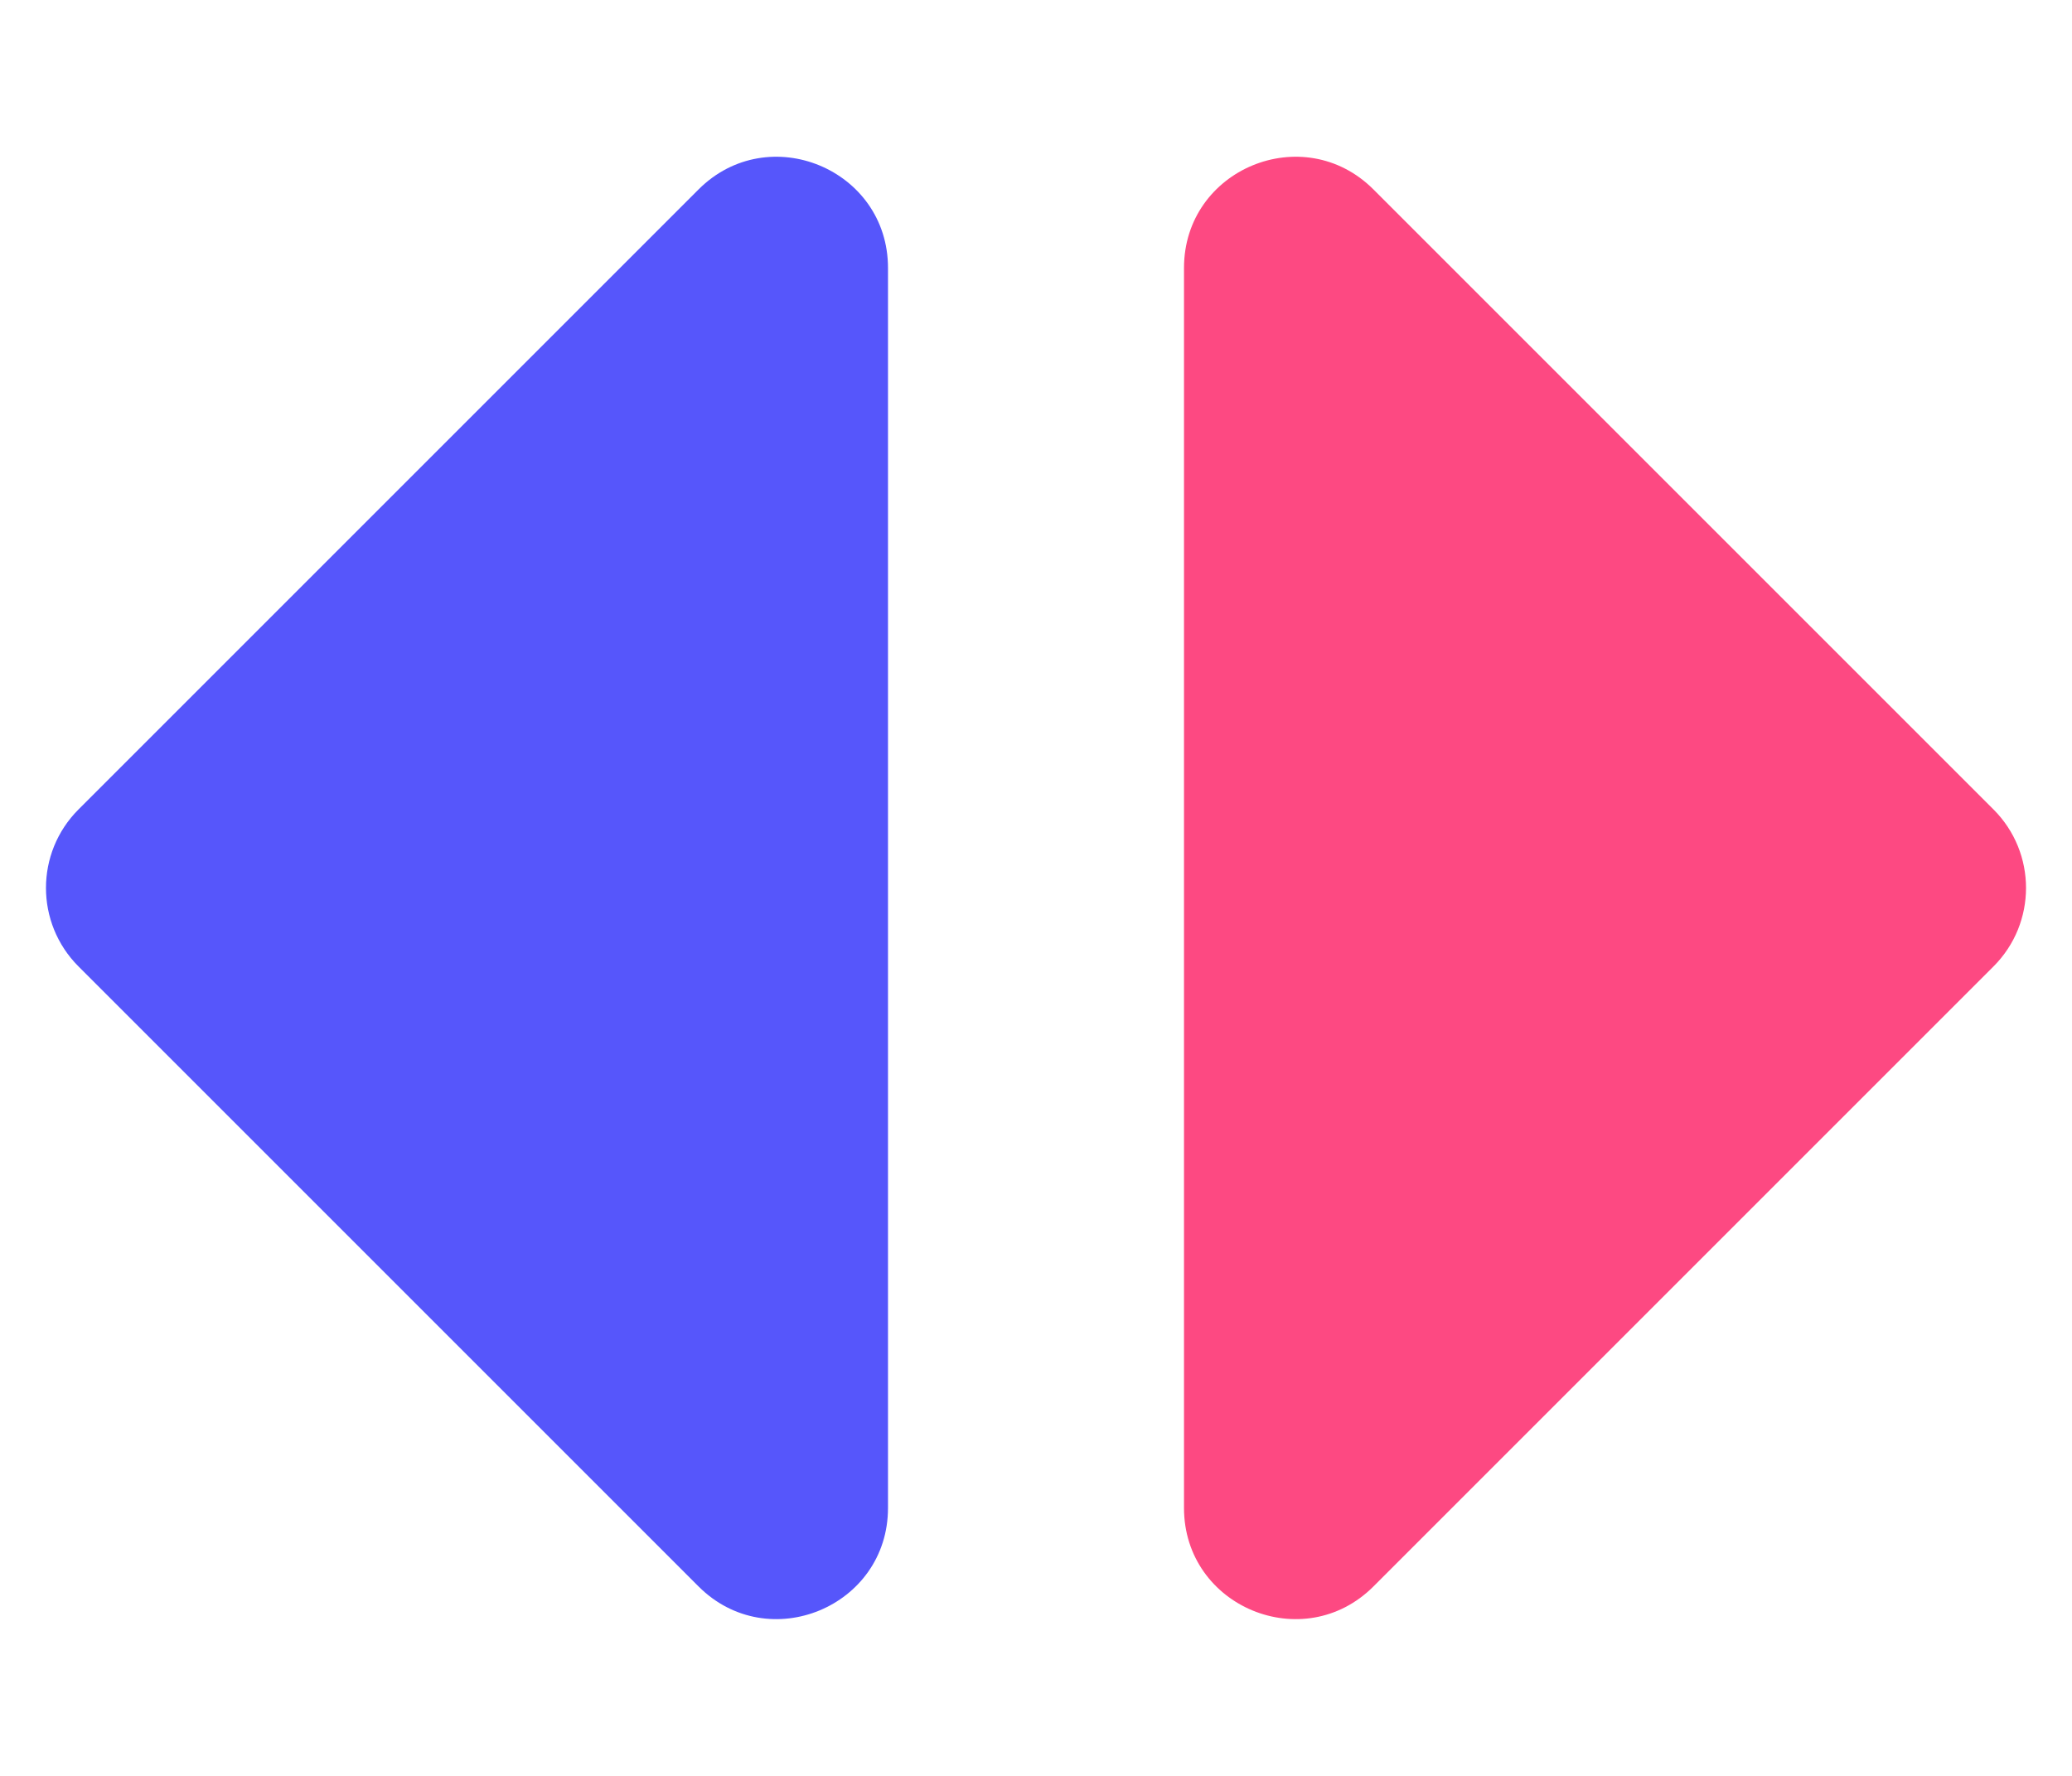 <?xml version="1.0" encoding="UTF-8" standalone="no"?>
<svg width="168" height="144" viewBox="0 0 168 144" fill="none" xmlns="http://www.w3.org/2000/svg">
<path d="M6.364 65.636L56.636 15.364C62.306 9.694 72 13.71 72 21.728V122.272C72 130.29 62.306 134.306 56.636 128.636L6.364 78.364C2.849 74.849 2.849 69.151 6.364 65.636Z" fill="#5656FB"/>
<path d="M161.636 65.636L111.364 15.364C105.694 9.694 96 13.71 96 21.728V122.272C96 130.29 105.694 134.306 111.364 128.636L161.636 78.364C165.151 74.849 165.151 69.151 161.636 65.636Z" fill="#FD4982"/>
</svg>
